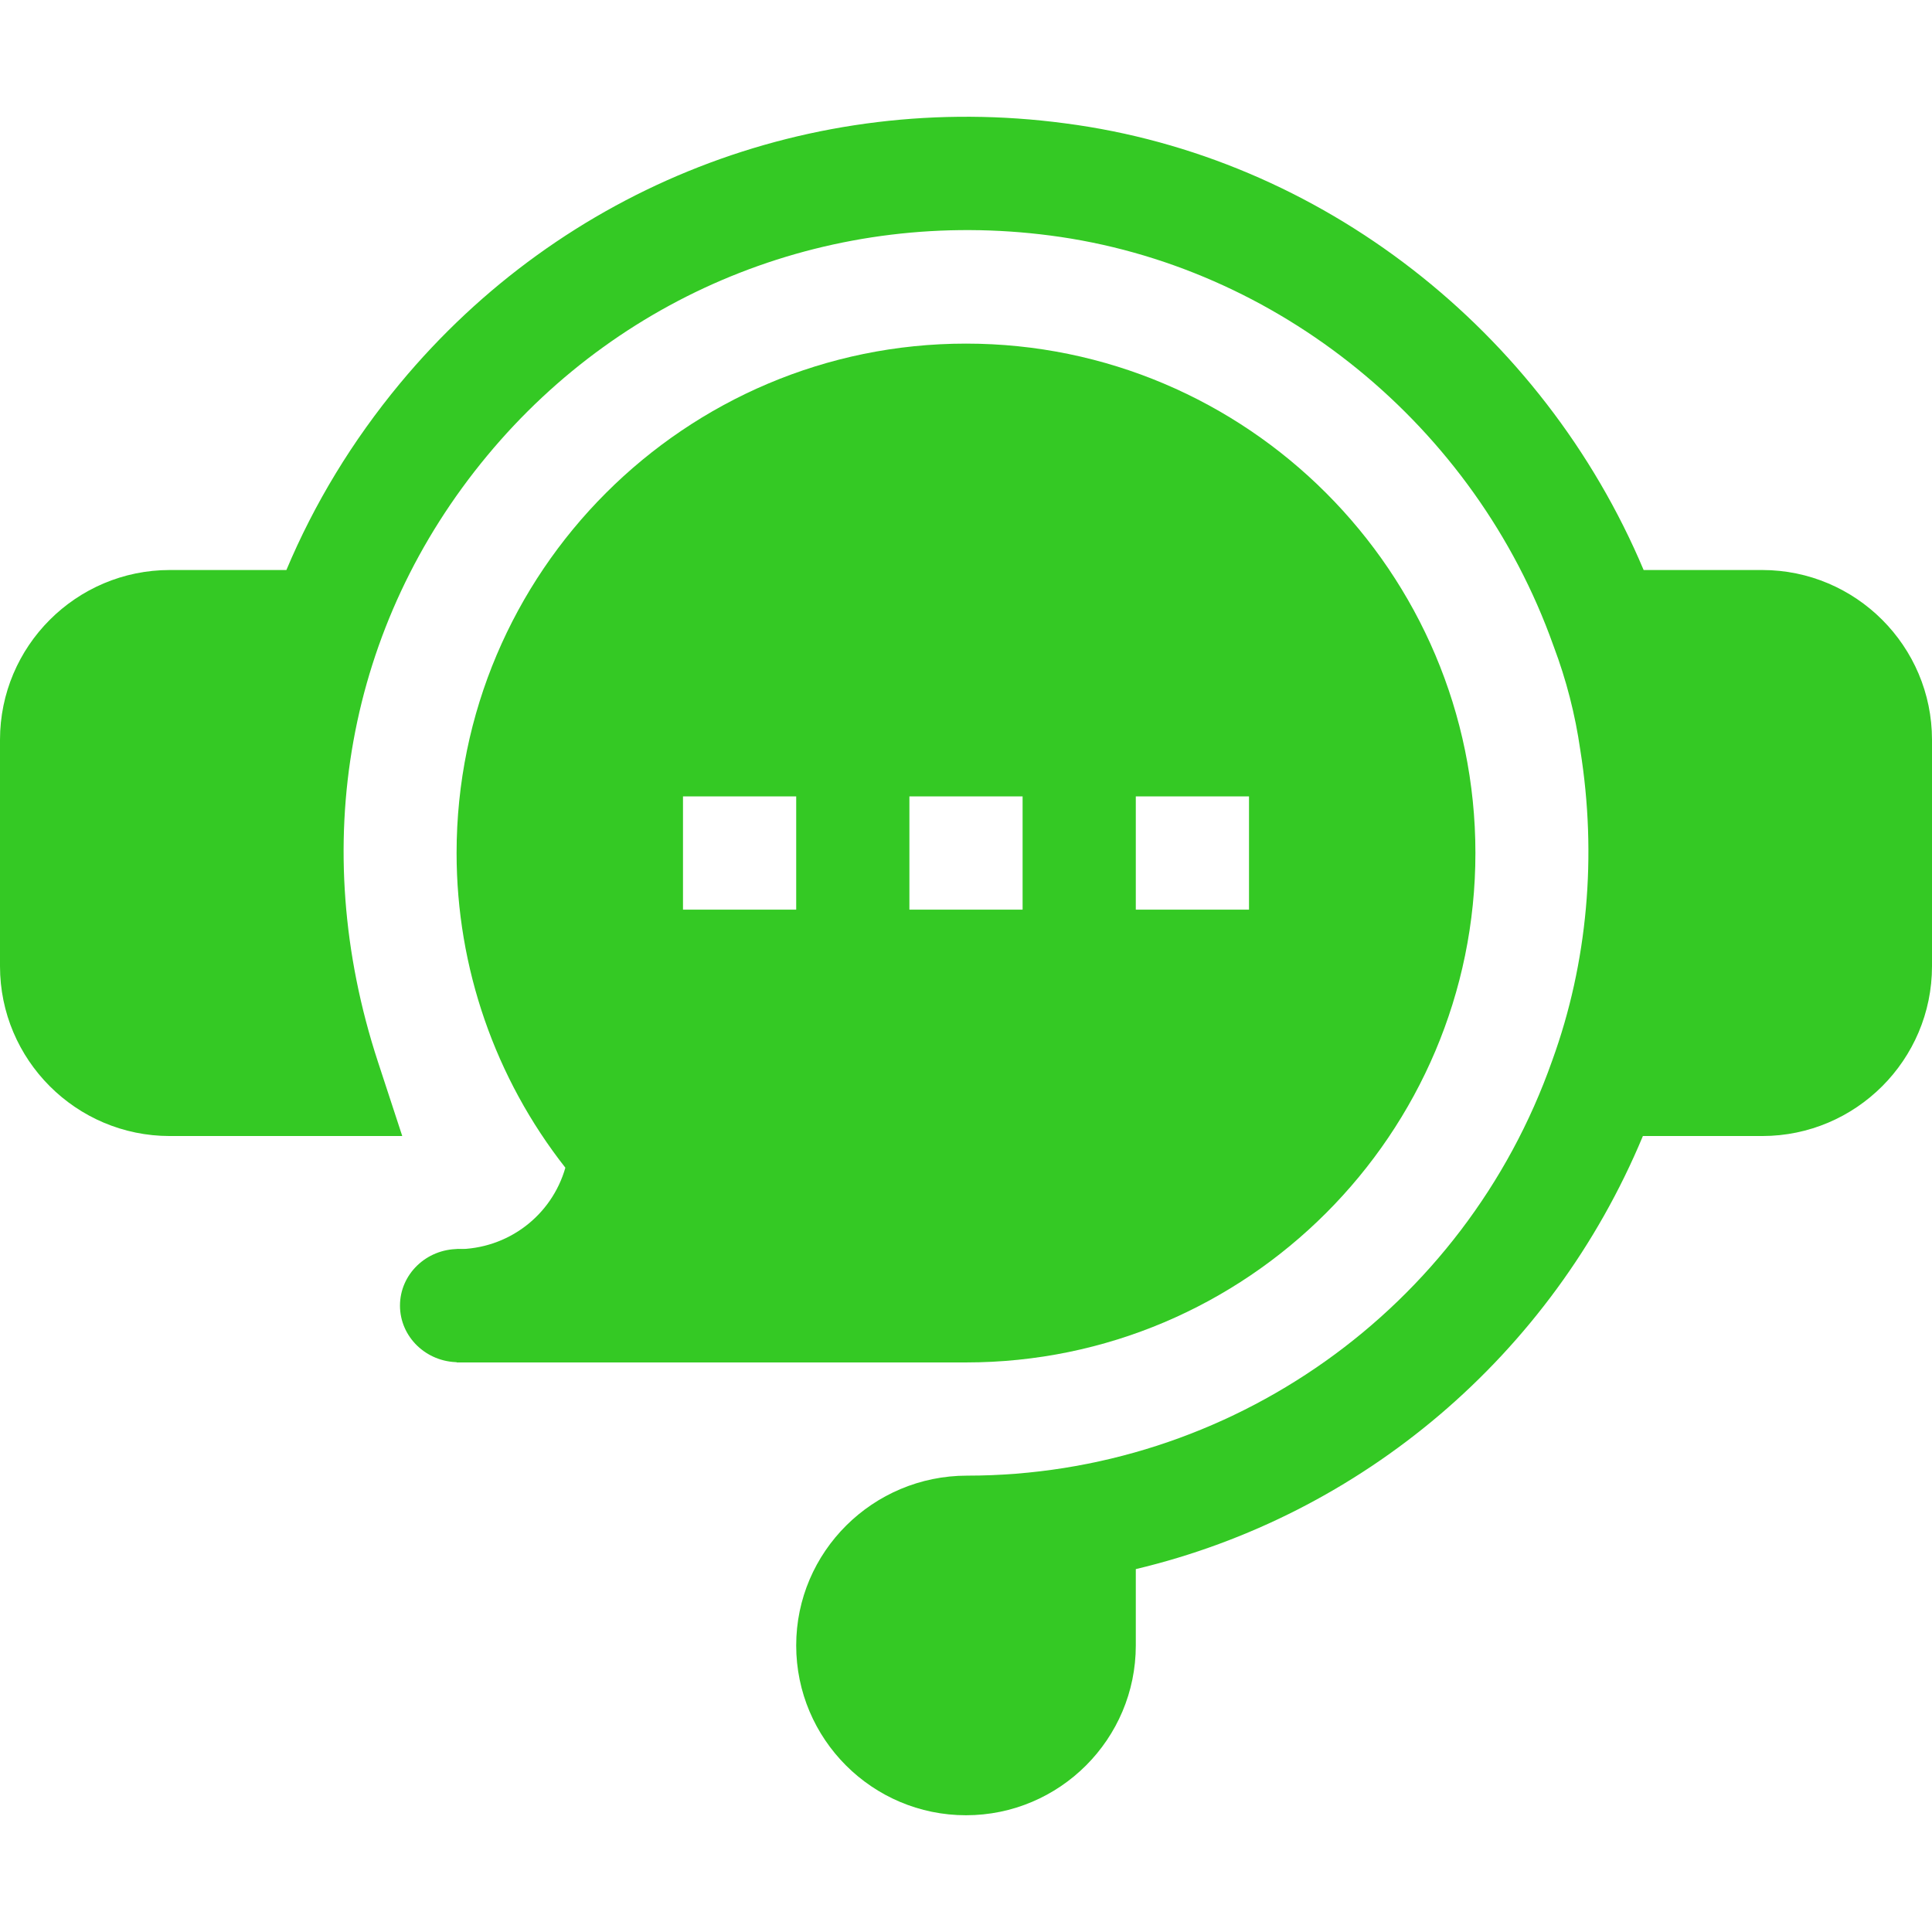 <?xml version="1.0" encoding="UTF-8"?> <svg xmlns="http://www.w3.org/2000/svg" width="512" height="512" viewBox="0 0 512 512" fill="none"> <g clip-path="url(#clip0)"> <path d="M467 151.06H435.579C408.855 87.606 350.01 41.493 282.265 32.686C215.131 23.736 149.169 49.576 106.015 101.592C93.329 116.885 83.266 133.511 75.898 151.06H45C20.186 151.06 0 171.246 0 196.06V256.06C0 280.874 20.186 301.06 45 301.06H106.601L100.156 281.387C81.391 224.082 91.953 165.532 129.116 120.752C165.635 76.733 221.401 54.951 278.369 62.422C338.616 70.27 390.911 112.877 411.631 170.996L411.757 171.333C415.097 180.21 417.441 189.336 418.788 198.726C423.285 226.778 420.722 255.21 411.391 280.948L411.325 281.127C388.164 346.886 325.87 391.06 256.293 391.06C231.317 391.06 211 411.246 211 436.06C211 460.874 231.186 481.06 256 481.06C280.814 481.06 301 460.874 301 436.06V415.83C360.894 401.594 411.202 359.137 435.383 301.059H467C491.814 301.059 512 280.873 512 256.059V196.059C512 171.245 491.814 151.06 467 151.06V151.06Z" fill="#34C924"></path> <path d="M121 331.06V361.06H256C330.443 361.06 391 300.503 391 226.06C391 151.617 330.443 91.06 256 91.06C181.557 91.06 121 151.617 121 226.06C121 256.412 131.195 285.738 149.828 309.454C146.21 322.095 134.667 331.06 121 331.06ZM301 211.06H331V241.06H301V211.06ZM241 211.06H271V241.06H241V211.06ZM181 211.06H211V241.06H181V211.06Z" fill="#34C924"></path> <ellipse cx="121.5" cy="346" rx="15.5" ry="15" fill="#34C924"></ellipse> </g> <defs> <clipPath id="clip0"> <rect width="512" height="512" fill="white"></rect> </clipPath> </defs> </svg> 